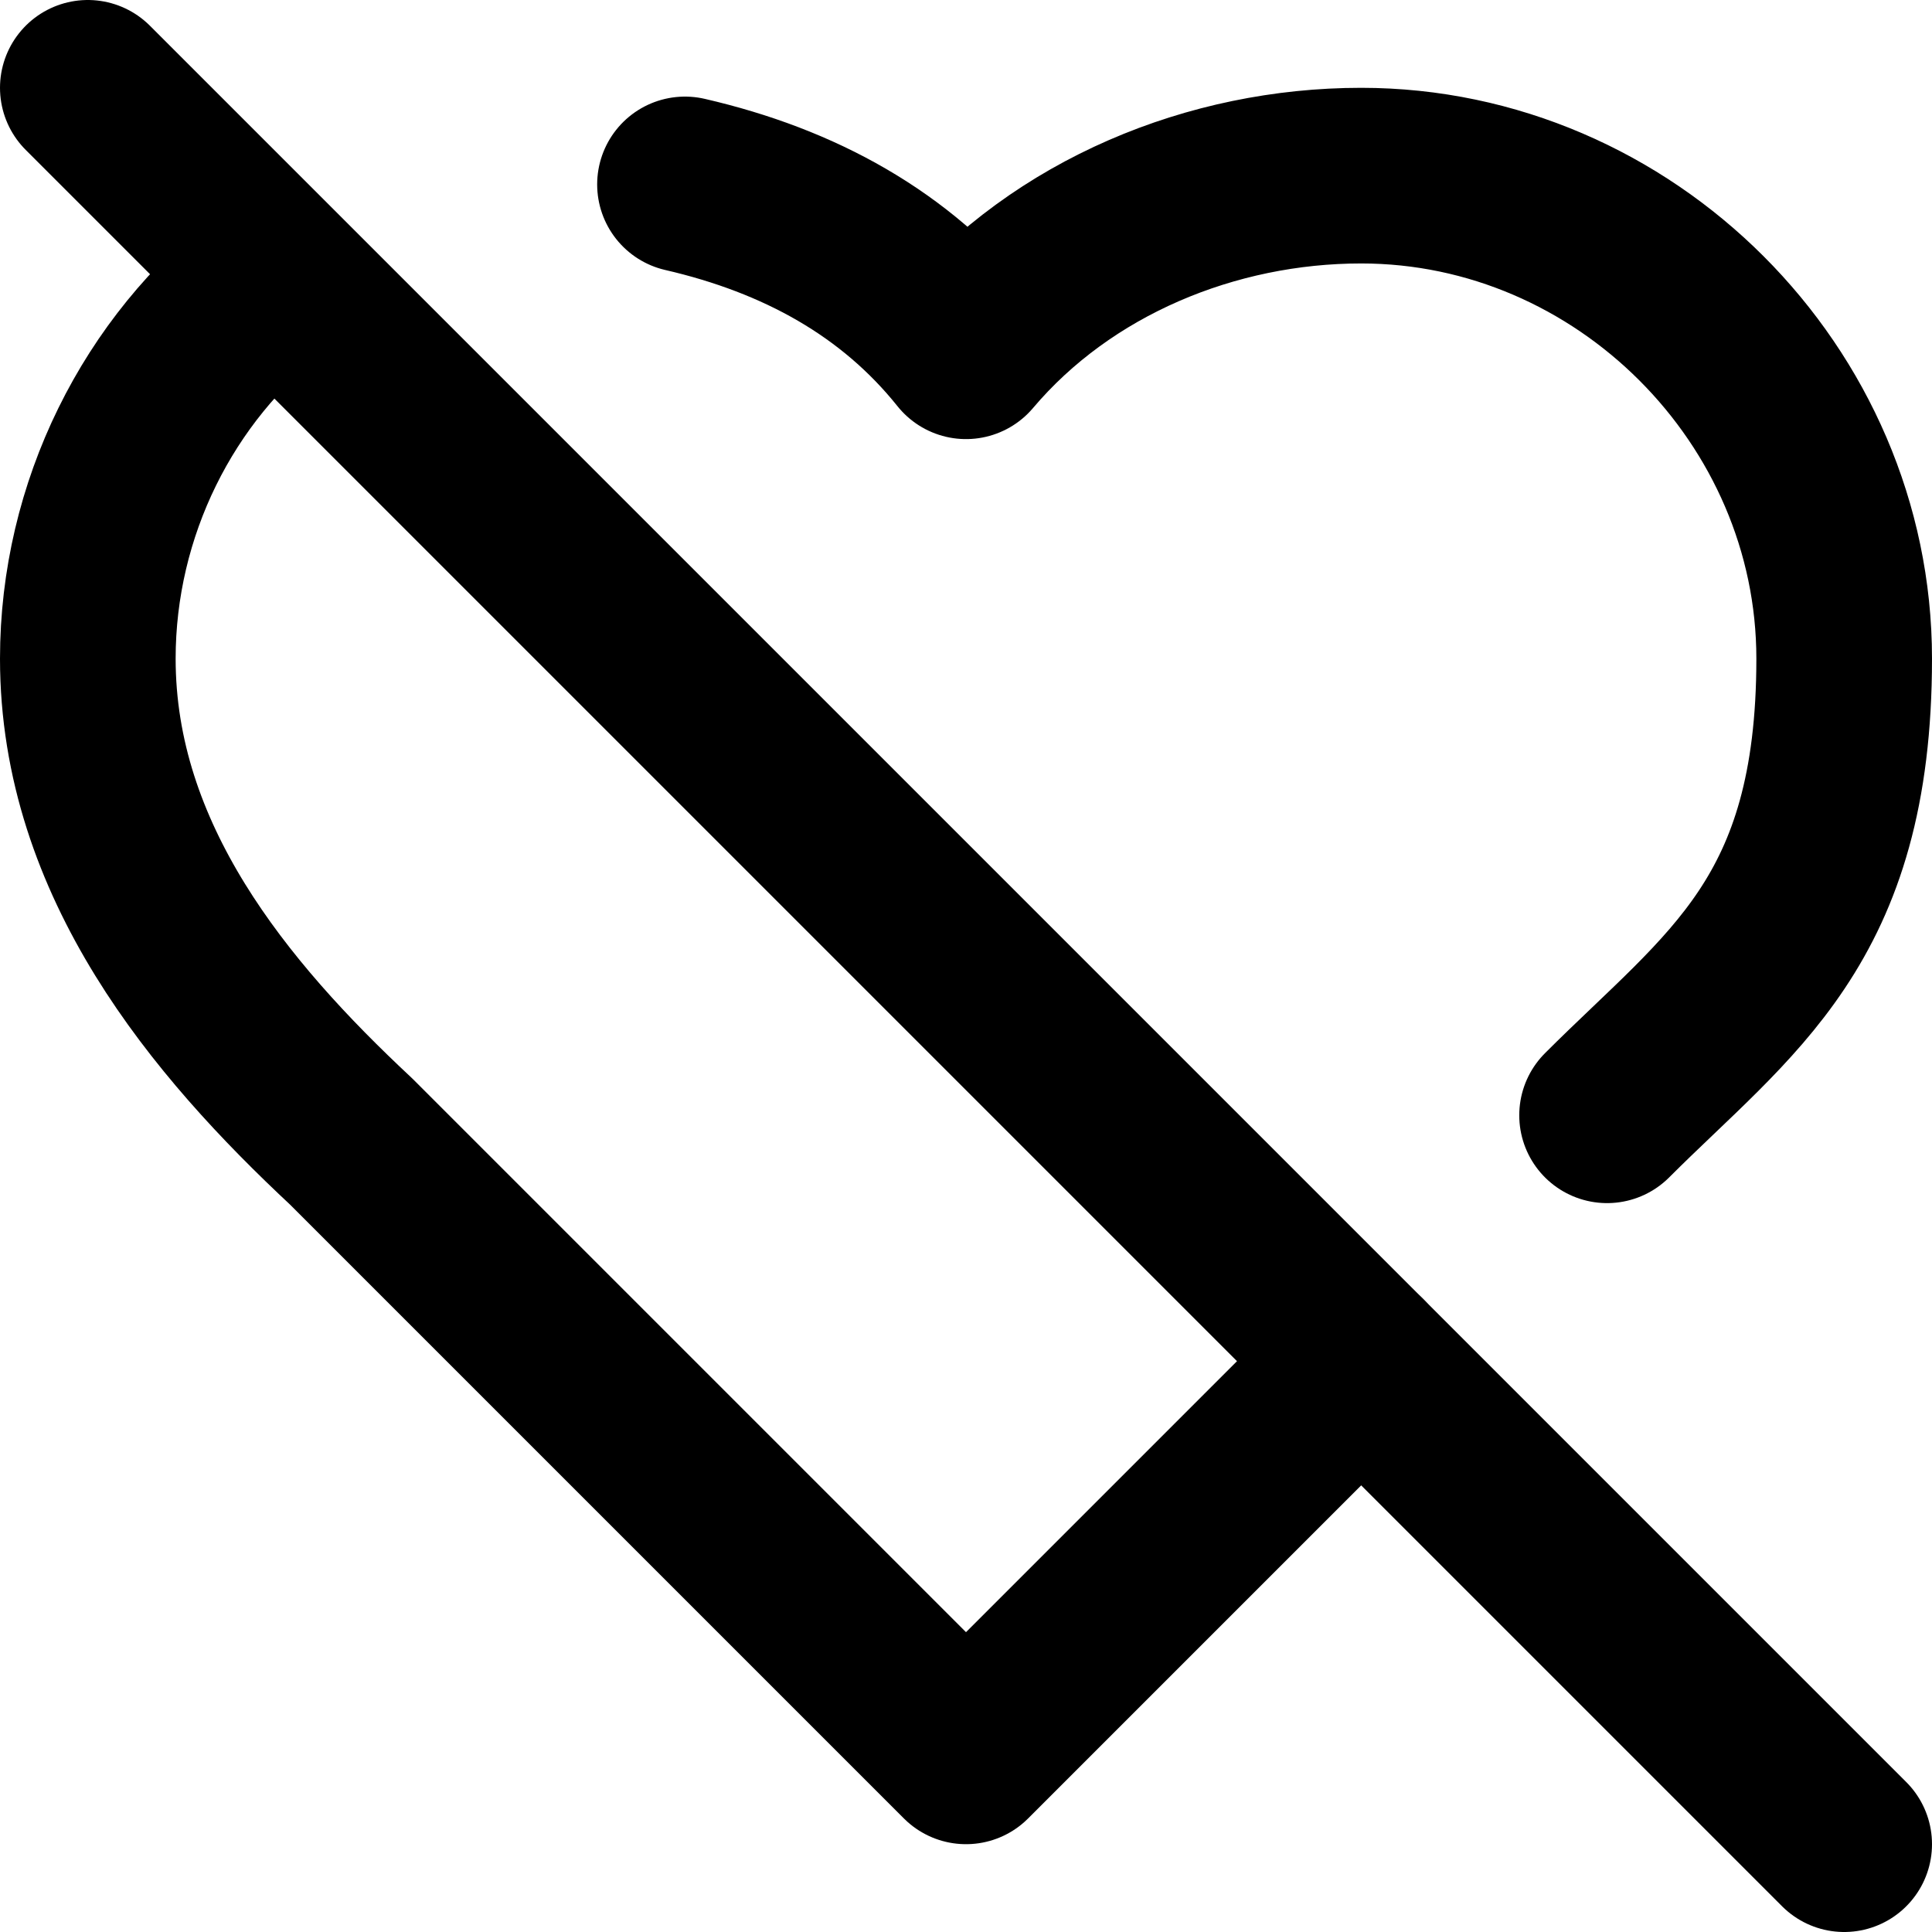 <?xml version="1.0" encoding="UTF-8"?>
<svg id="Calque_1" xmlns="http://www.w3.org/2000/svg" version="1.1" viewBox="0 0 22 22">
  <!-- Generator: Adobe Illustrator 29.4.0, SVG Export Plug-In . SVG Version: 2.1.0 Build 152)  -->
  <defs>
    <style>
      .st0 {
        fill: none;
        stroke: #000;
        stroke-linecap: round;
        stroke-linejoin: round;
        stroke-width: 2px;
      }
    </style>
  </defs>
  <g id="Groupe_1581">
    <g id="ico_presta_randonneurs-2">
      <g id="Groupe_1576">
        <line id="Ligne_193" class="st0" x1="1" y1="1" x2="21" y2="21"/>
        <path id="Tracé_3936" class="st0" d="M15.5,15.5l-4.5,4.5-7-7c-1.5-1.4-3-3.2-3-5.5,0-1.7.8-3.3,2.1-4.3"/>
        <path id="Tracé_3937" class="st0" d="M7.8,2.1c1.3.3,2.4.9,3.2,1.9,1.1-1.3,2.8-2,4.5-2,3,0,5.5,2.5,5.5,5.5s-1.3,3.8-2.7,5.2"/>
      </g>
    </g>
  </g>
</svg>